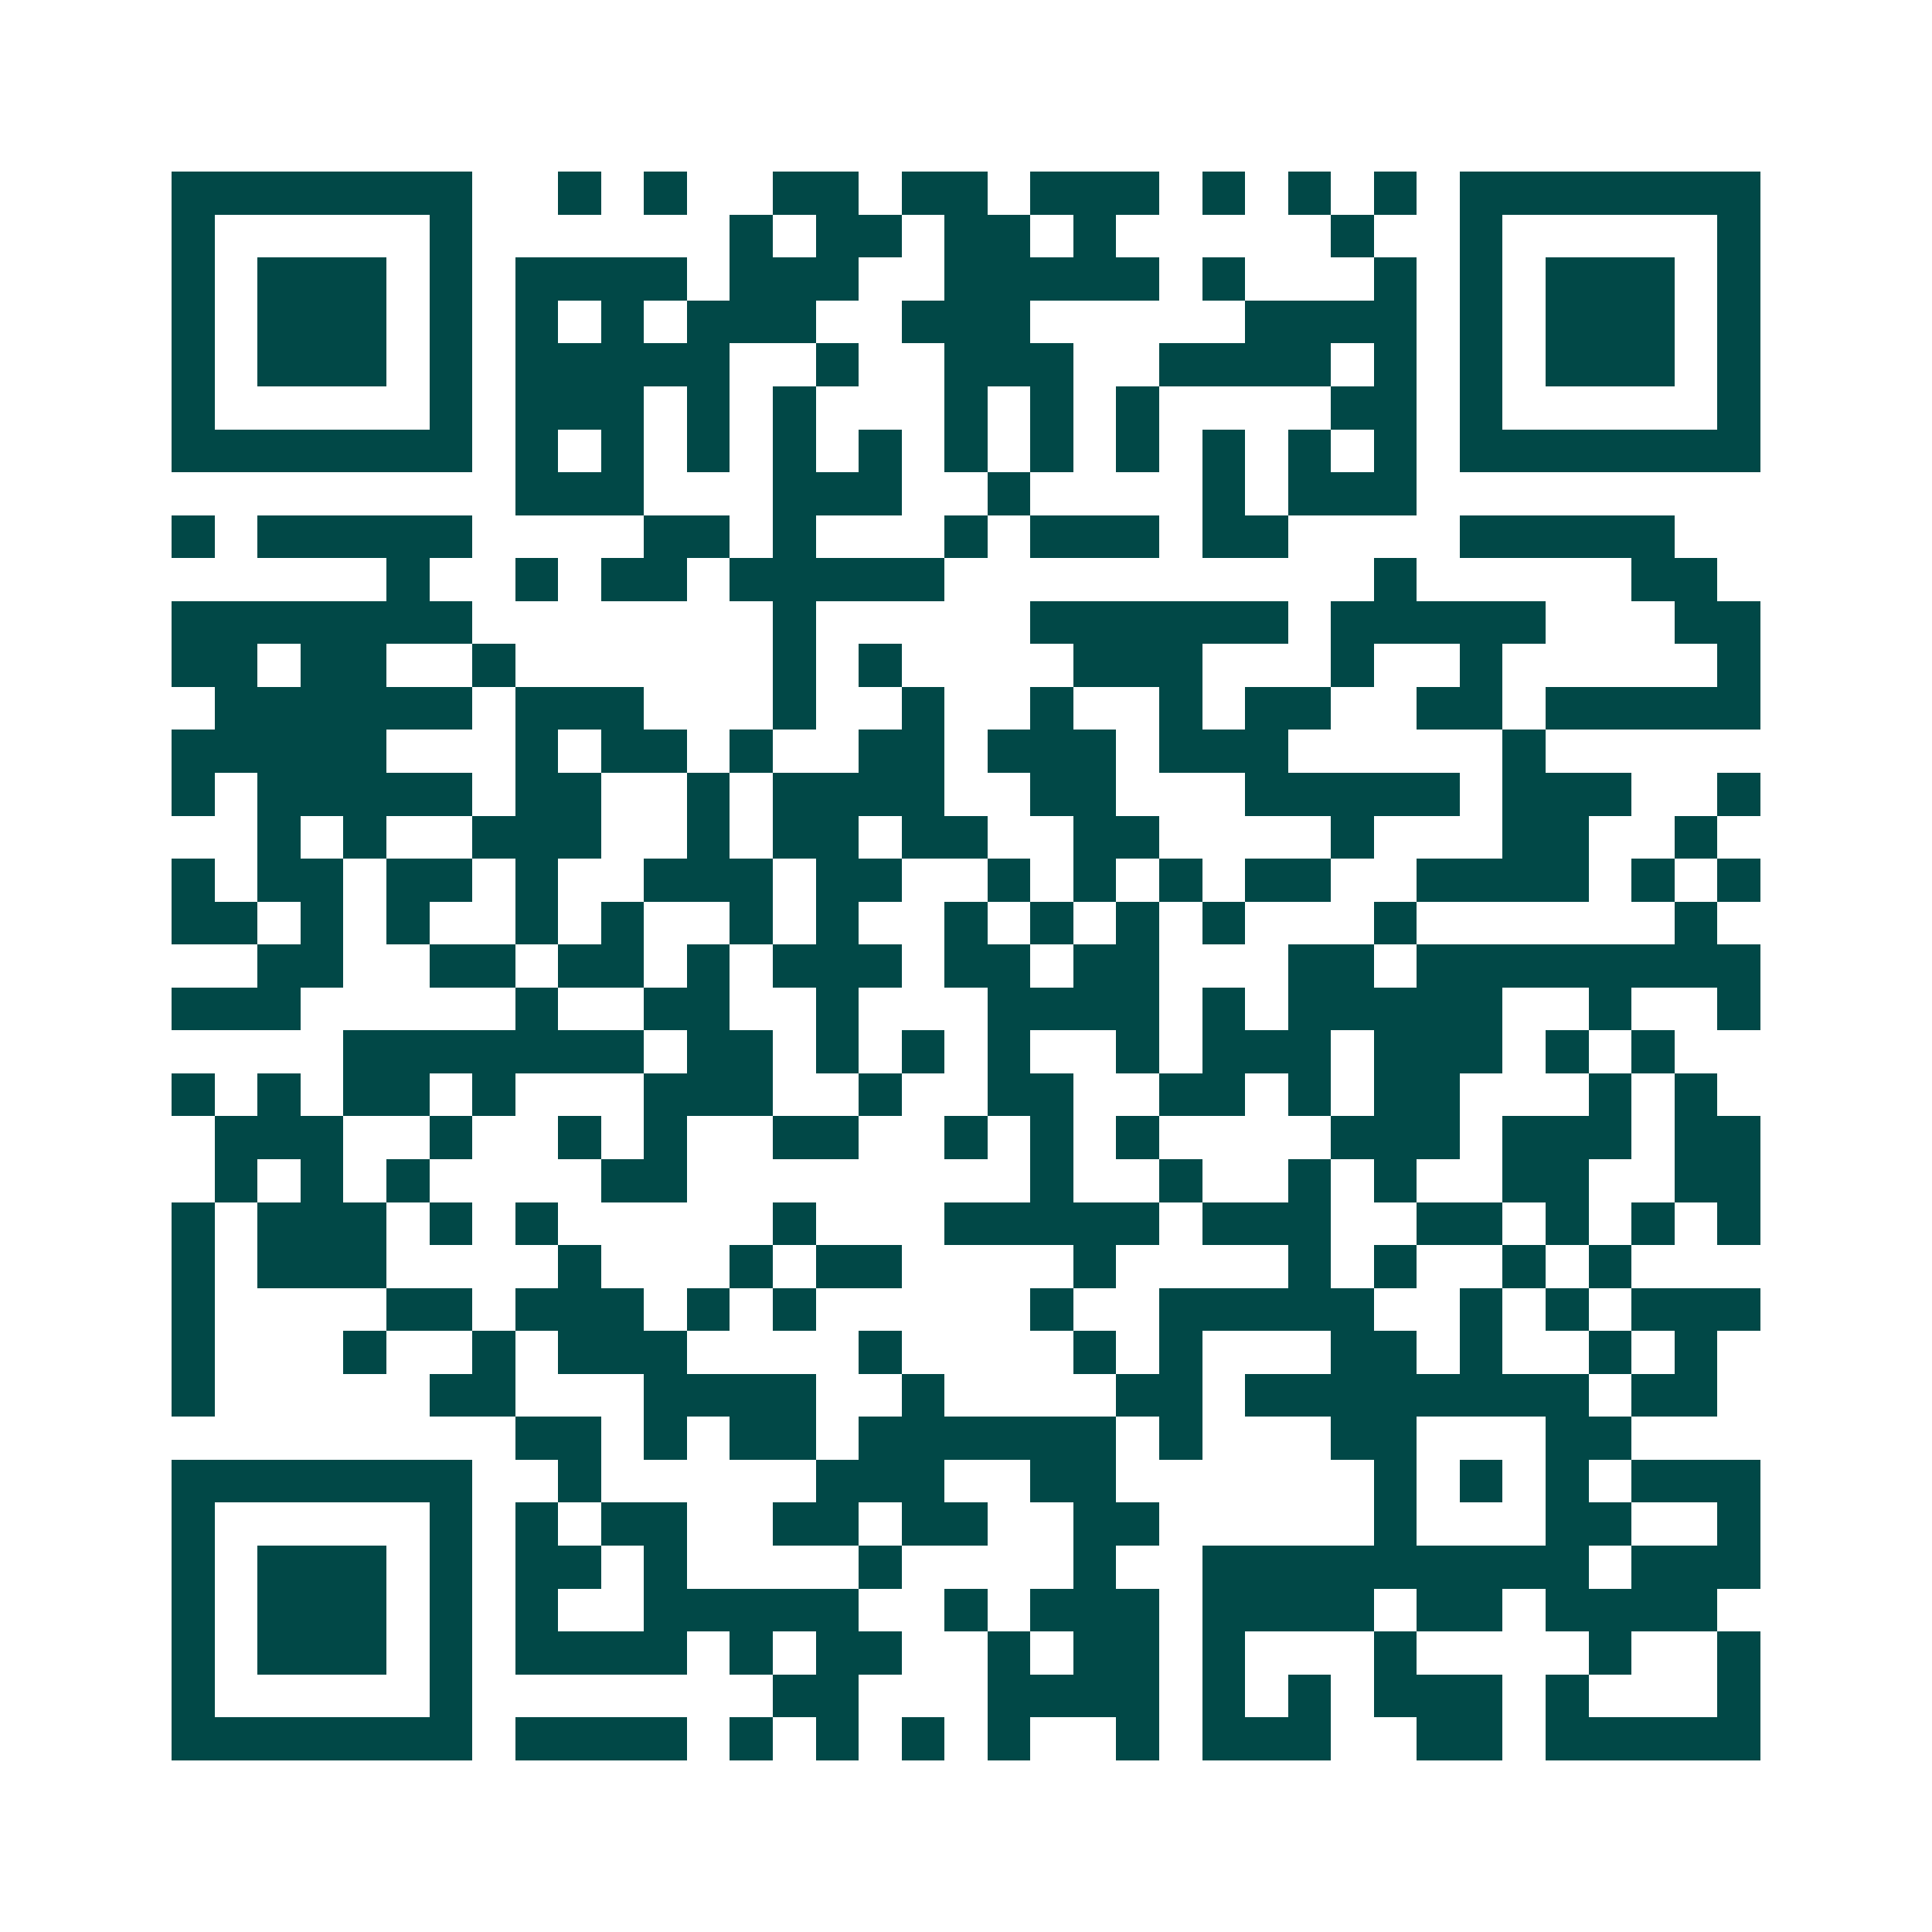 <svg xmlns="http://www.w3.org/2000/svg" width="200" height="200" viewBox="0 0 45 45" shape-rendering="crispEdges"><path fill="#ffffff" d="M0 0h45v45H0z"/><path stroke="#014847" d="M4 4.5h7m2 0h1m1 0h1m2 0h2m1 0h2m1 0h3m1 0h1m1 0h1m1 0h1m1 0h7M4 5.5h1m5 0h1m6 0h1m1 0h2m1 0h2m1 0h1m5 0h1m2 0h1m5 0h1M4 6.5h1m1 0h3m1 0h1m1 0h4m1 0h3m2 0h5m1 0h1m3 0h1m1 0h1m1 0h3m1 0h1M4 7.5h1m1 0h3m1 0h1m1 0h1m1 0h1m1 0h3m2 0h3m5 0h4m1 0h1m1 0h3m1 0h1M4 8.5h1m1 0h3m1 0h1m1 0h5m2 0h1m2 0h3m2 0h4m1 0h1m1 0h1m1 0h3m1 0h1M4 9.5h1m5 0h1m1 0h3m1 0h1m1 0h1m3 0h1m1 0h1m1 0h1m4 0h2m1 0h1m5 0h1M4 10.5h7m1 0h1m1 0h1m1 0h1m1 0h1m1 0h1m1 0h1m1 0h1m1 0h1m1 0h1m1 0h1m1 0h1m1 0h7M12 11.5h3m3 0h3m2 0h1m4 0h1m1 0h3M4 12.5h1m1 0h5m4 0h2m1 0h1m3 0h1m1 0h3m1 0h2m4 0h5M9 13.5h1m2 0h1m1 0h2m1 0h5m10 0h1m5 0h2M4 14.5h7m7 0h1m5 0h6m1 0h5m3 0h2M4 15.5h2m1 0h2m2 0h1m6 0h1m1 0h1m4 0h3m3 0h1m2 0h1m5 0h1M5 16.5h6m1 0h3m3 0h1m2 0h1m2 0h1m2 0h1m1 0h2m2 0h2m1 0h5M4 17.5h5m3 0h1m1 0h2m1 0h1m2 0h2m1 0h3m1 0h3m5 0h1M4 18.5h1m1 0h5m1 0h2m2 0h1m1 0h4m2 0h2m3 0h5m1 0h3m2 0h1M6 19.5h1m1 0h1m2 0h3m2 0h1m1 0h2m1 0h2m2 0h2m4 0h1m3 0h2m2 0h1M4 20.5h1m1 0h2m1 0h2m1 0h1m2 0h3m1 0h2m2 0h1m1 0h1m1 0h1m1 0h2m2 0h4m1 0h1m1 0h1M4 21.5h2m1 0h1m1 0h1m2 0h1m1 0h1m2 0h1m1 0h1m2 0h1m1 0h1m1 0h1m1 0h1m3 0h1m6 0h1M6 22.5h2m2 0h2m1 0h2m1 0h1m1 0h3m1 0h2m1 0h2m3 0h2m1 0h8M4 23.5h3m5 0h1m2 0h2m2 0h1m3 0h4m1 0h1m1 0h5m2 0h1m2 0h1M8 24.5h7m1 0h2m1 0h1m1 0h1m1 0h1m2 0h1m1 0h3m1 0h3m1 0h1m1 0h1M4 25.5h1m1 0h1m1 0h2m1 0h1m3 0h3m2 0h1m2 0h2m2 0h2m1 0h1m1 0h2m3 0h1m1 0h1M5 26.5h3m2 0h1m2 0h1m1 0h1m2 0h2m2 0h1m1 0h1m1 0h1m4 0h3m1 0h3m1 0h2M5 27.5h1m1 0h1m1 0h1m4 0h2m8 0h1m2 0h1m2 0h1m1 0h1m2 0h2m2 0h2M4 28.5h1m1 0h3m1 0h1m1 0h1m5 0h1m3 0h5m1 0h3m2 0h2m1 0h1m1 0h1m1 0h1M4 29.5h1m1 0h3m4 0h1m3 0h1m1 0h2m4 0h1m4 0h1m1 0h1m2 0h1m1 0h1M4 30.5h1m4 0h2m1 0h3m1 0h1m1 0h1m5 0h1m2 0h5m2 0h1m1 0h1m1 0h3M4 31.5h1m3 0h1m2 0h1m1 0h3m4 0h1m4 0h1m1 0h1m3 0h2m1 0h1m2 0h1m1 0h1M4 32.5h1m5 0h2m3 0h4m2 0h1m4 0h2m1 0h8m1 0h2M12 33.5h2m1 0h1m1 0h2m1 0h6m1 0h1m3 0h2m3 0h2M4 34.5h7m2 0h1m5 0h3m2 0h2m6 0h1m1 0h1m1 0h1m1 0h3M4 35.5h1m5 0h1m1 0h1m1 0h2m2 0h2m1 0h2m2 0h2m5 0h1m3 0h2m2 0h1M4 36.5h1m1 0h3m1 0h1m1 0h2m1 0h1m4 0h1m4 0h1m2 0h9m1 0h3M4 37.5h1m1 0h3m1 0h1m1 0h1m2 0h5m2 0h1m1 0h3m1 0h4m1 0h2m1 0h4M4 38.5h1m1 0h3m1 0h1m1 0h4m1 0h1m1 0h2m2 0h1m1 0h2m1 0h1m3 0h1m4 0h1m2 0h1M4 39.5h1m5 0h1m7 0h2m3 0h4m1 0h1m1 0h1m1 0h3m1 0h1m3 0h1M4 40.5h7m1 0h4m1 0h1m1 0h1m1 0h1m1 0h1m2 0h1m1 0h3m2 0h2m1 0h5"/></svg>
